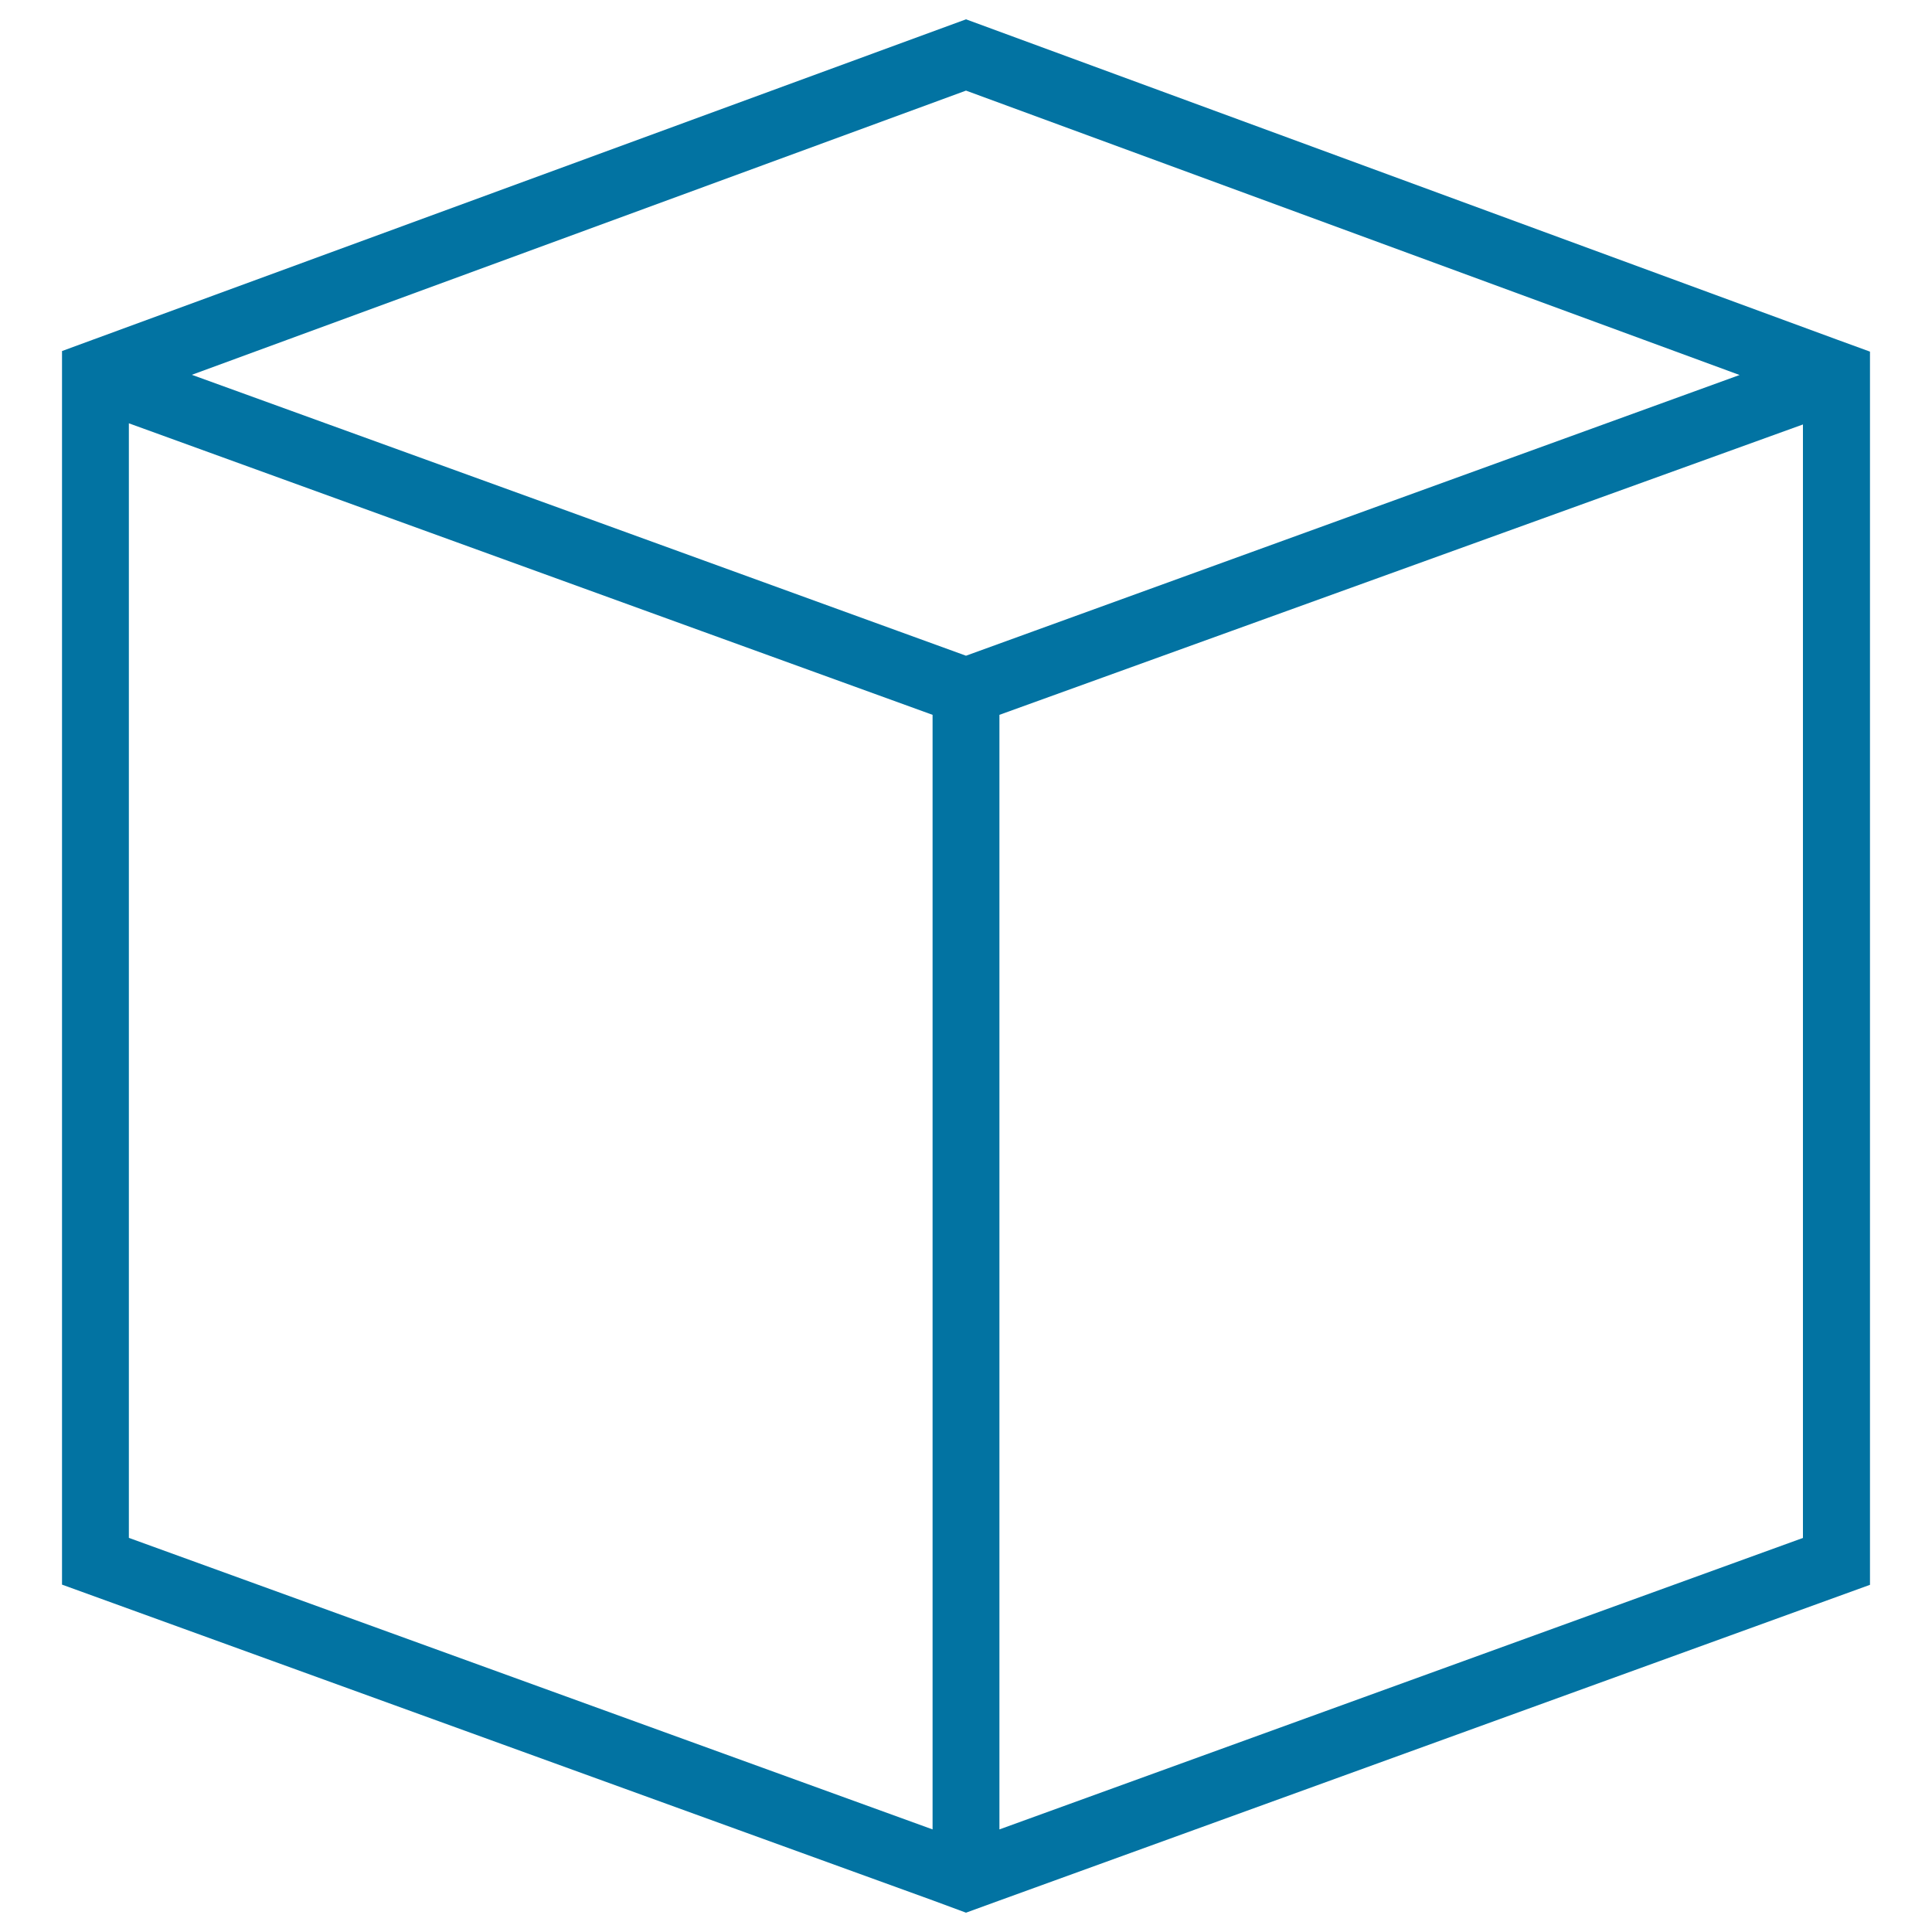 <svg xmlns="http://www.w3.org/2000/svg" viewBox="0 0 1000 1000" style="fill:#0273a2">
<title>Basis SVG icon</title>
<path d="M950.9,175.8L500,10L48.7,175.6l-16.6,6.1v24.7v5v608.8l450.6,163.4L500,990l17.3-6.3l450.6-163.4v-605v-8.1V182L950.9,175.8z M482.7,946.9L66.7,796V219.1L363,326.6L482.7,370L482.7,946.9L482.7,946.9z M500,339.4L286.9,262L99.3,194L500,46.9l400.4,147.2L500,339.4z M933.3,796L517.3,946.9V370l415.9-150.3V796z"/>
</svg>